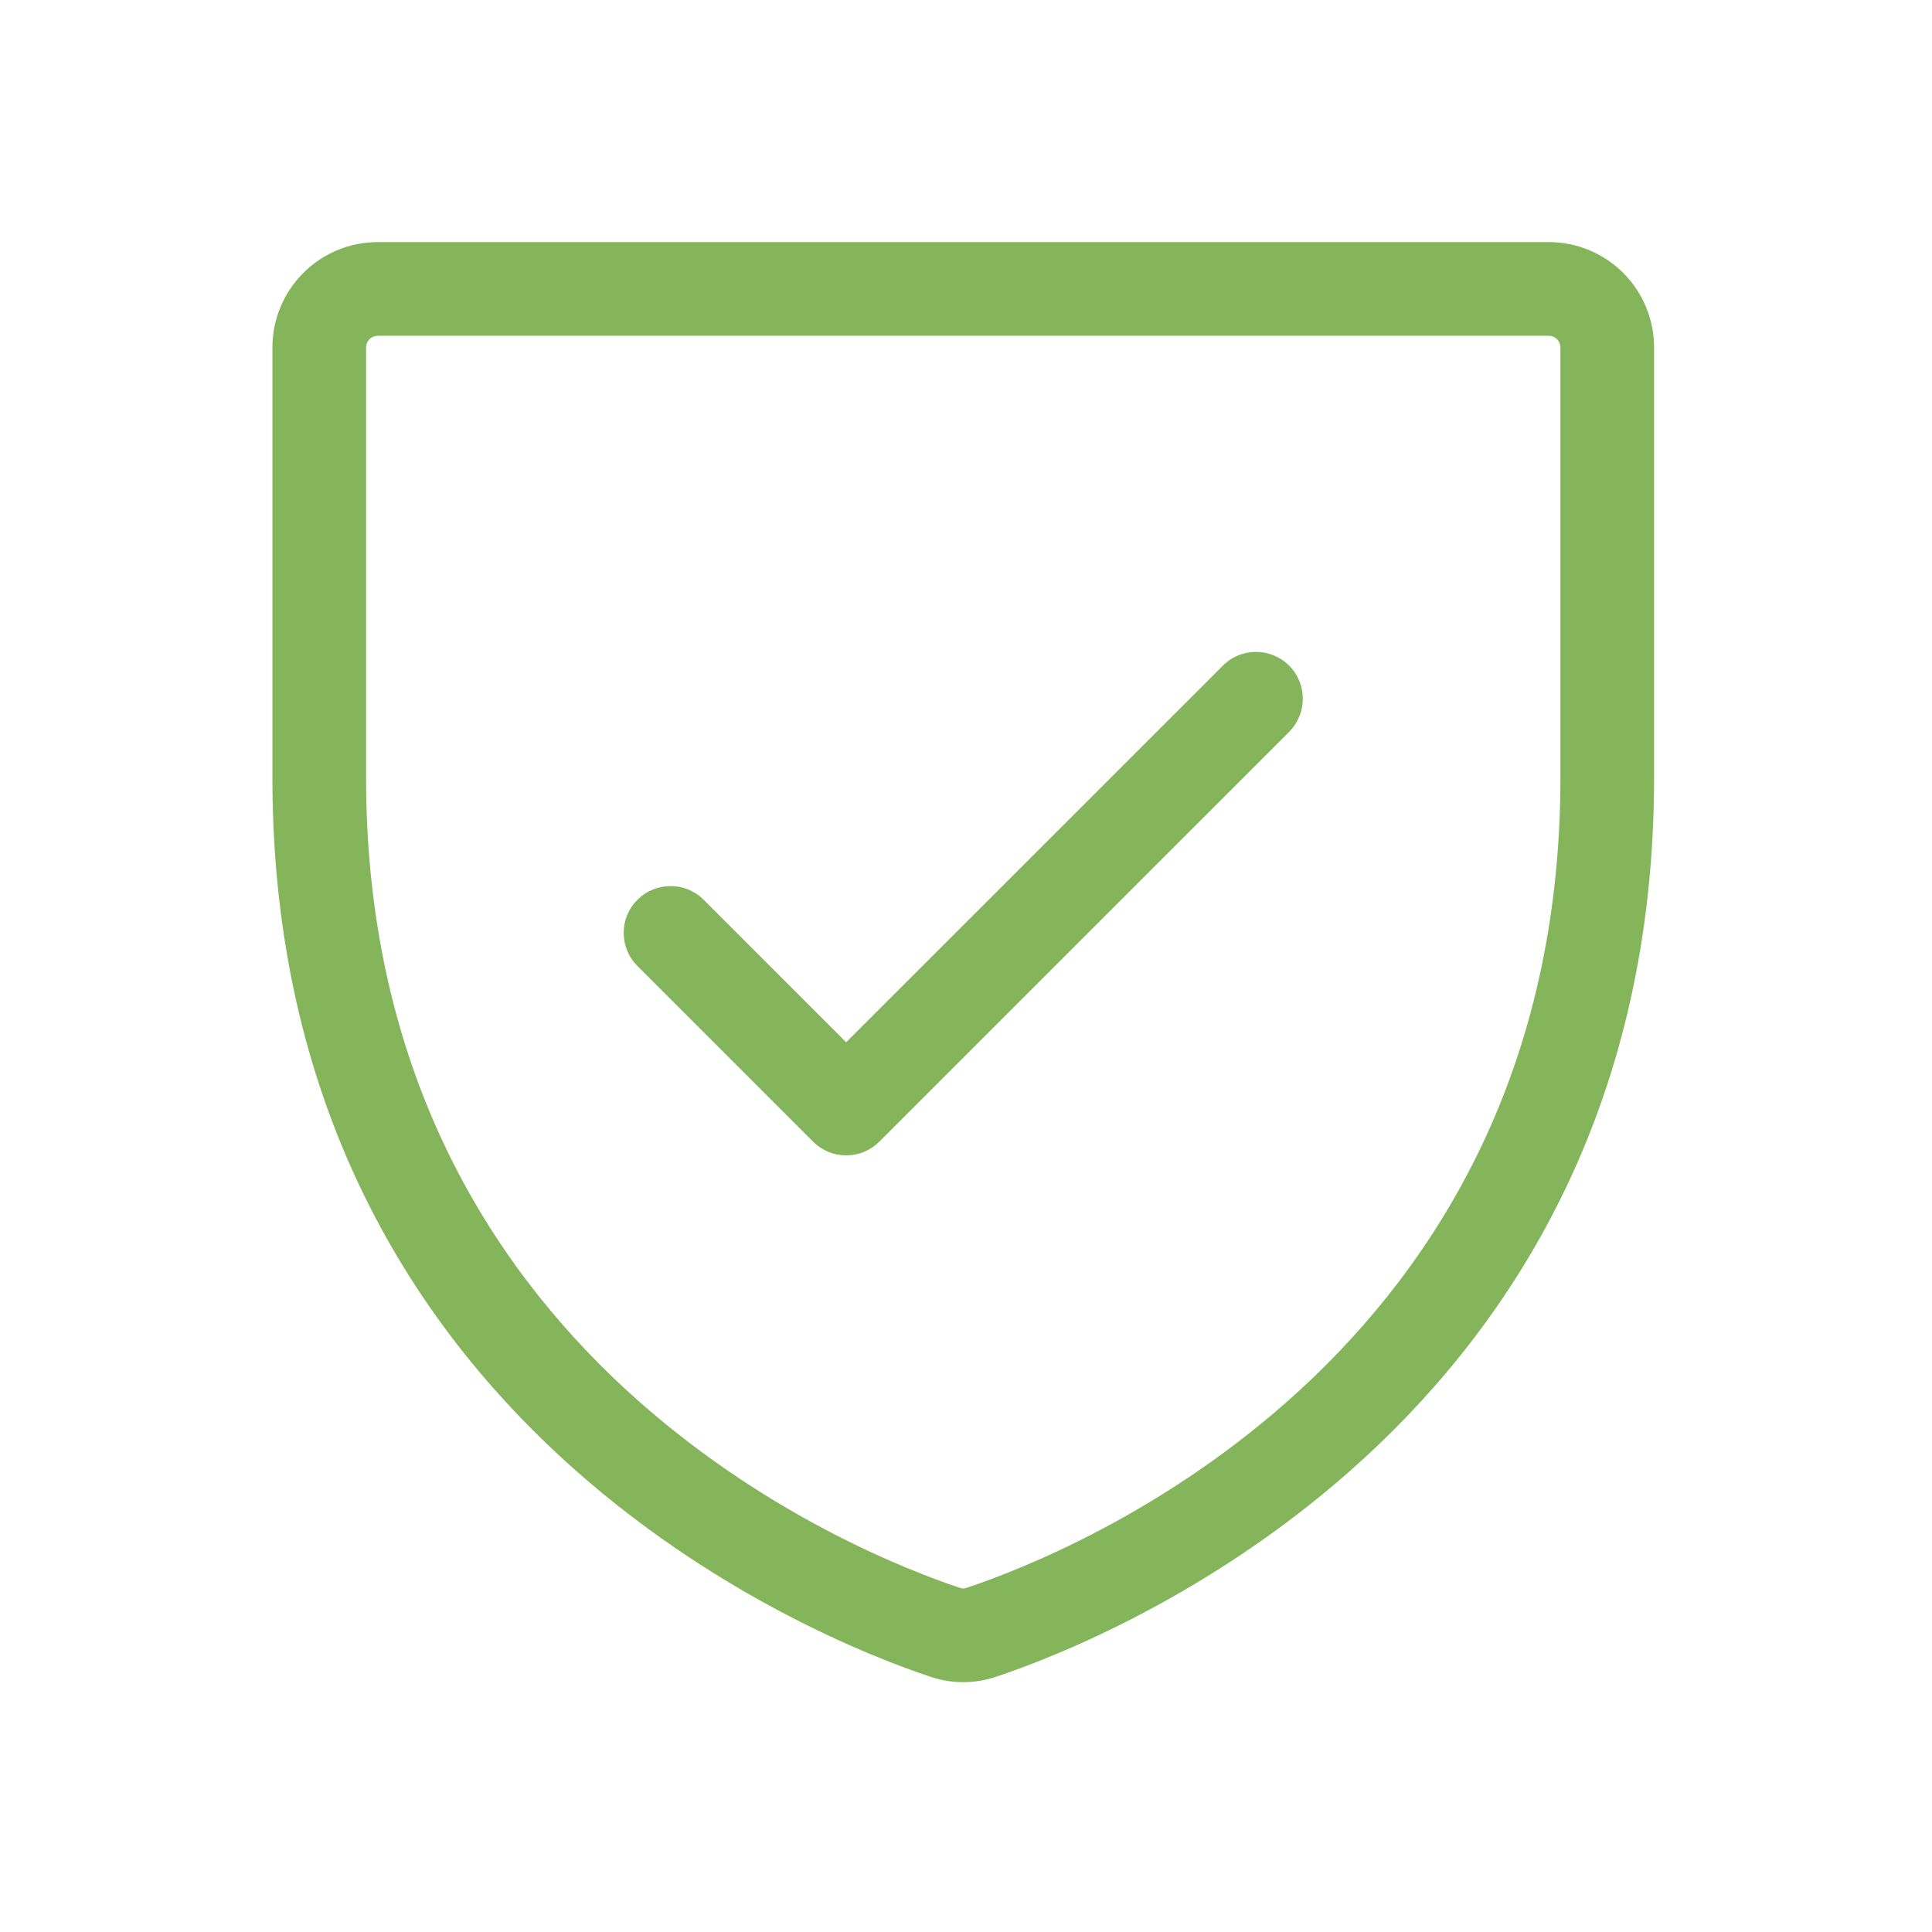 <?xml version="1.0" encoding="UTF-8"?> <svg xmlns="http://www.w3.org/2000/svg" width="33" height="33" viewBox="0 0 33 33" fill="none"><g id="Trusted by thousands"><g id="Group 971"><path id="Vector (Stroke)" fill-rule="evenodd" clip-rule="evenodd" d="M6.453 5.735C6.4 5.735 6.349 5.756 6.312 5.793C6.274 5.831 6.253 5.882 6.253 5.935V13.284C6.253 23.239 14.663 26.547 16.397 27.122L16.407 27.125C16.437 27.135 16.47 27.135 16.5 27.125L16.509 27.122C18.244 26.545 26.653 23.233 26.653 13.281V5.935C26.653 5.882 26.632 5.831 26.595 5.793C26.557 5.756 26.506 5.735 26.453 5.735H6.453ZM5.181 4.662C5.518 4.324 5.976 4.135 6.453 4.135H26.453C26.931 4.135 27.389 4.324 27.726 4.662C28.064 5 28.253 5.457 28.253 5.935V13.281C28.253 24.366 18.848 28.029 17.017 28.639C16.652 28.764 16.256 28.764 15.89 28.639C14.057 28.032 4.653 24.372 4.653 13.284V5.935C4.653 5.457 4.843 5 5.181 4.662Z" fill="#84B55B"></path><path id="Vector (Stroke)_2" fill-rule="evenodd" clip-rule="evenodd" d="M22.019 11.369C22.331 11.681 22.331 12.188 22.019 12.501L15.019 19.5C14.707 19.813 14.2 19.813 13.888 19.5L10.888 16.5C10.575 16.188 10.575 15.681 10.888 15.369C11.2 15.057 11.707 15.057 12.019 15.369L14.453 17.803L20.888 11.369C21.2 11.057 21.707 11.057 22.019 11.369Z" fill="#84B55B"></path></g></g></svg> 